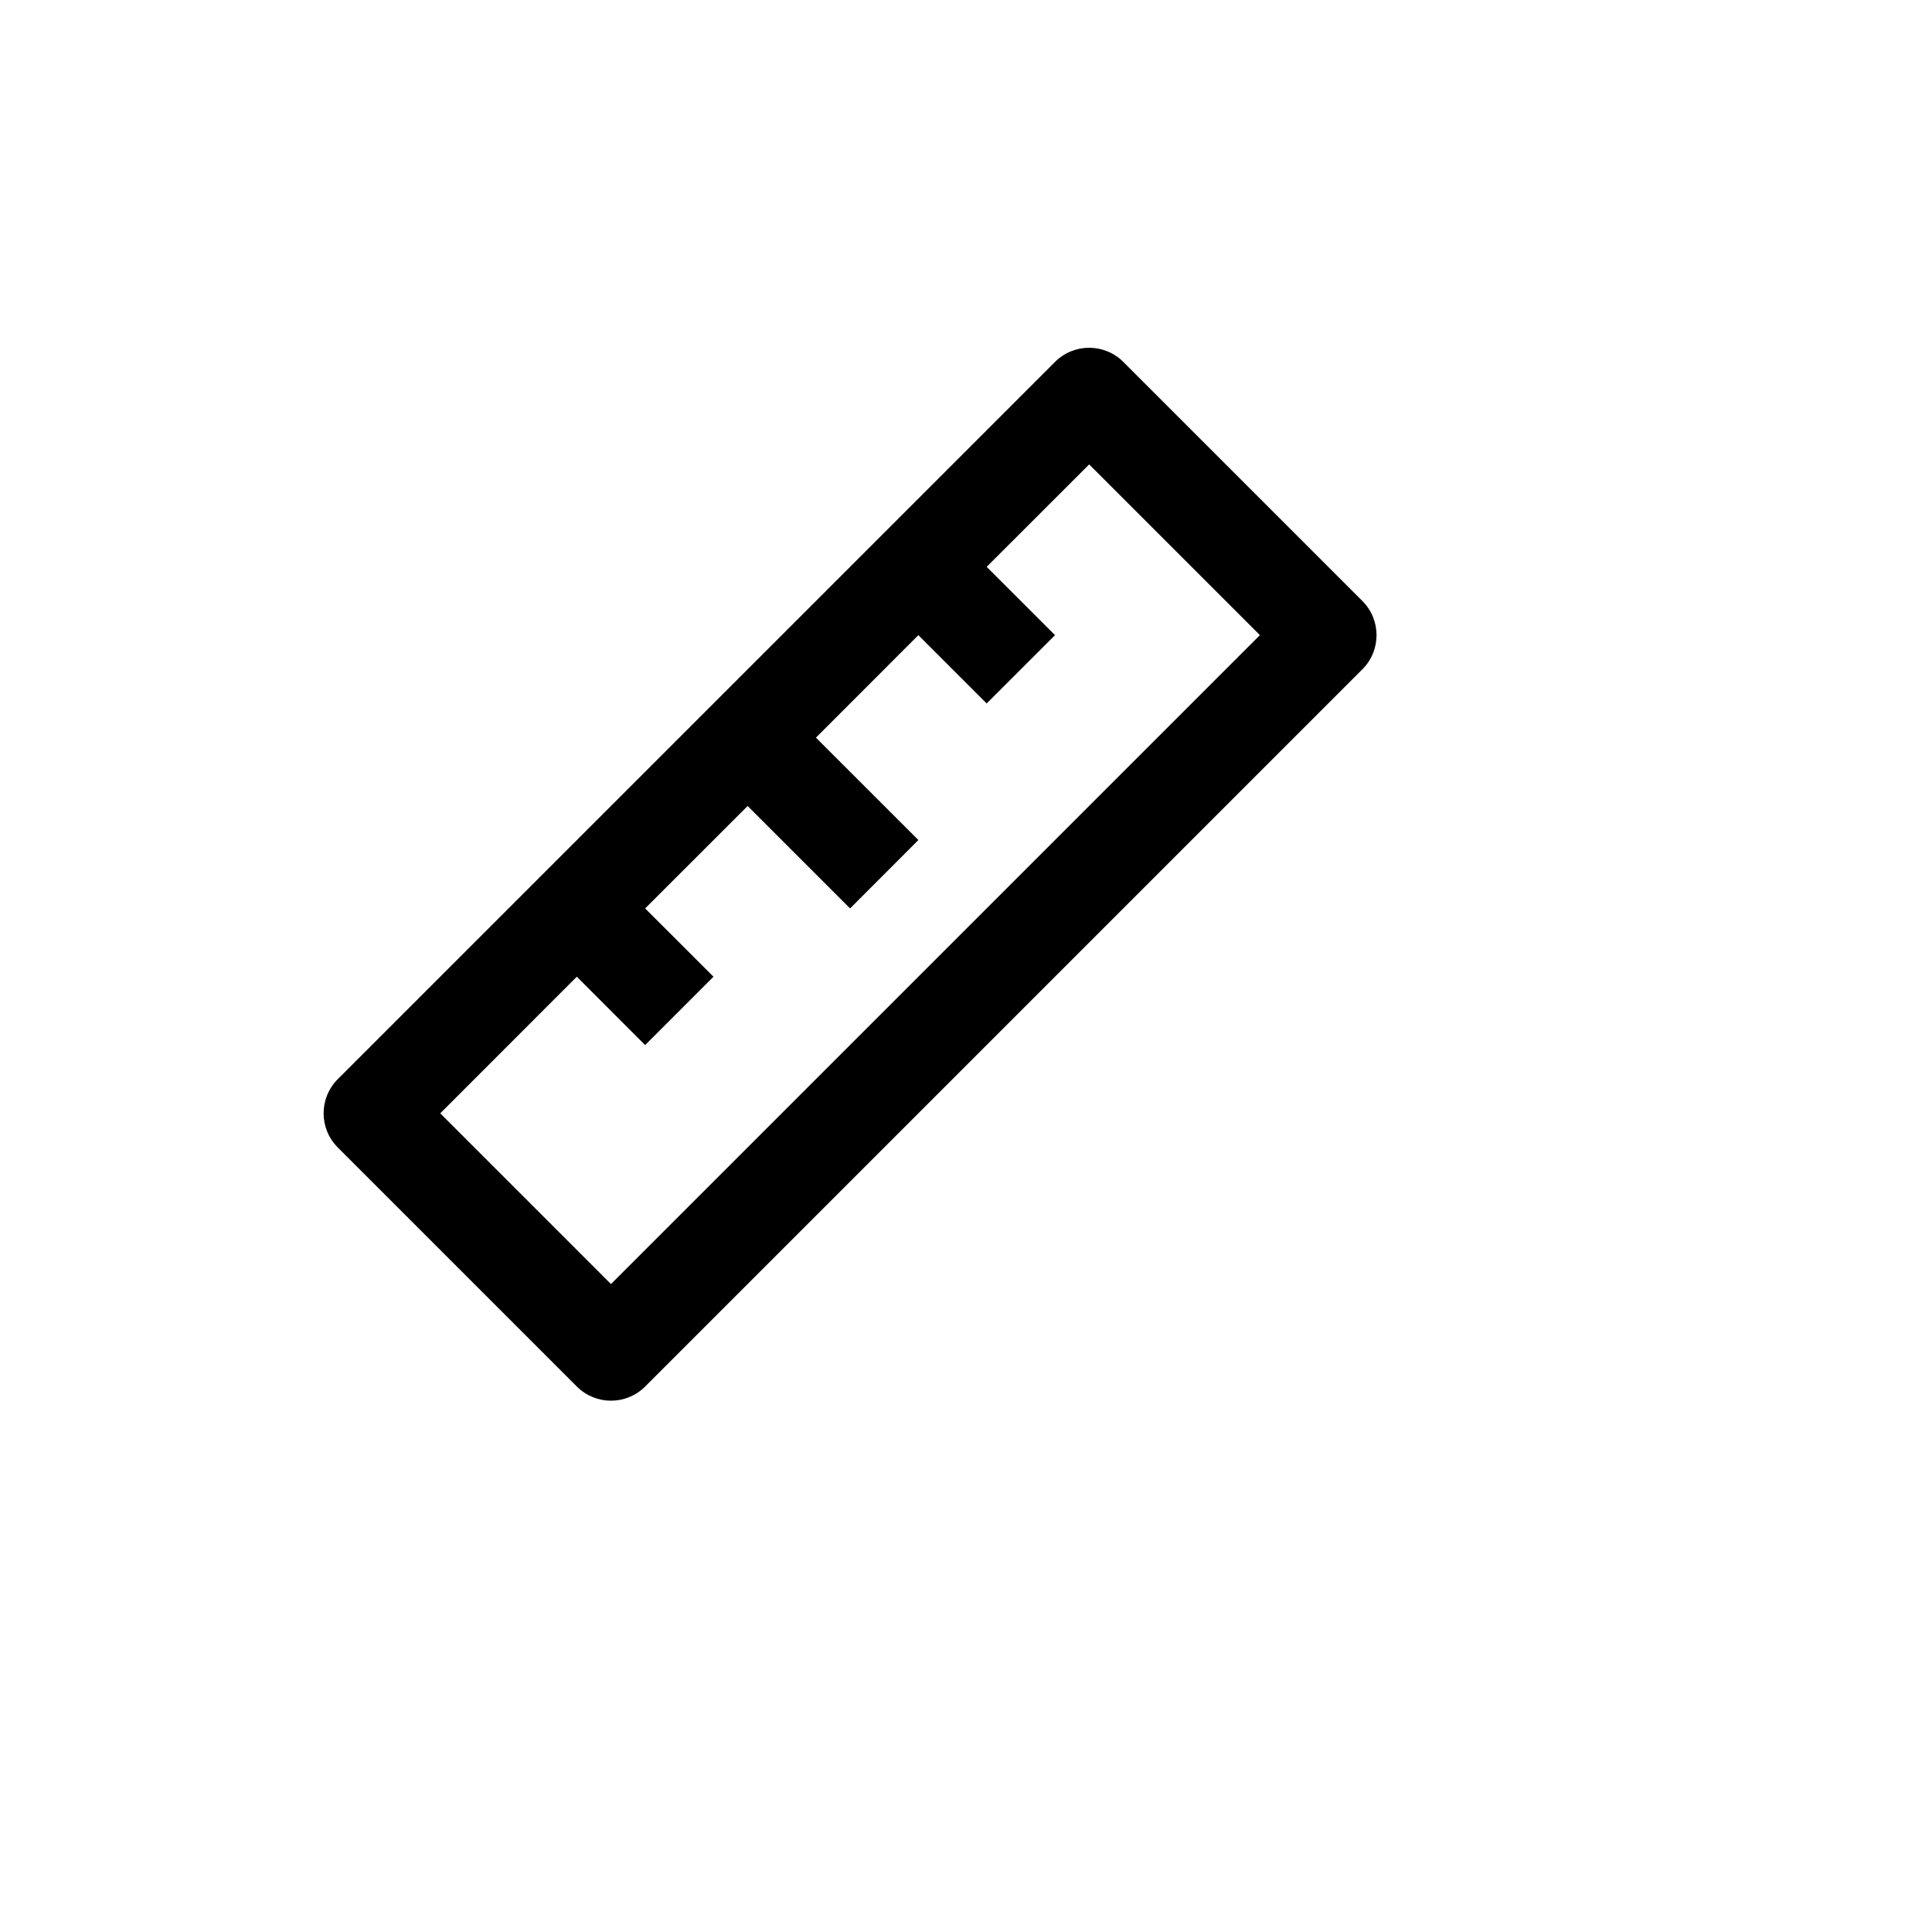 <svg xmlns="http://www.w3.org/2000/svg" version="1.1" xmlns:xlink="http://www.w3.org/1999/xlink" width="100%" height="100%" id="svgWorkerArea" viewBox="-25 -25 625 625" xmlns:idraw="https://idraw.muisca.co" style="background: white;"><defs id="defsdoc"><pattern id="patternBool" x="0" y="0" width="10" height="10" patternUnits="userSpaceOnUse" patternTransform="rotate(35)"><circle cx="5" cy="5" r="4" style="stroke: none;fill: #ff000070;"></circle></pattern></defs><g id="fileImp-878827786" class="cosito"><path id="pathImp-744621895" fill="none" class="grouped" d="M62.5 62.5C62.5 62.5 437.5 62.5 437.5 62.5 437.5 62.5 437.5 437.5 437.5 437.5 437.5 437.5 62.5 437.5 62.5 437.5 62.5 437.5 62.5 62.5 62.5 62.5"></path><path id="pathImp-577536779" class="grouped" d="M161.609 290.953C161.609 290.953 117.422 335.156 117.422 335.156 117.422 335.156 172.656 390.391 172.656 390.391 172.656 390.391 382.578 180.469 382.578 180.469 382.578 180.469 327.344 125.234 327.344 125.234 327.344 125.234 294.188 158.375 294.188 158.375 294.188 158.375 316.297 180.469 316.297 180.469 316.297 180.469 294.188 202.562 294.188 202.562 294.188 202.562 272.094 180.469 272.094 180.469 272.094 180.469 238.953 213.625 238.953 213.625 238.953 213.625 272.094 246.75 272.094 246.75 272.094 246.75 250 268.875 250 268.875 250 268.875 216.859 235.734 216.859 235.734 216.859 235.734 183.703 268.875 183.703 268.875 183.703 268.875 205.812 290.969 205.812 290.969 205.812 290.969 183.703 313.078 183.703 313.078 183.703 313.078 161.609 290.969 161.609 290.969 161.609 290.969 161.609 290.953 161.609 290.953M338.391 92.078C338.391 92.078 415.734 169.422 415.734 169.422 421.834 175.523 421.834 185.414 415.734 191.516 415.734 191.516 183.703 423.547 183.703 423.547 177.602 429.647 167.711 429.647 161.609 423.547 161.609 423.547 84.266 346.203 84.266 346.203 78.166 340.102 78.166 330.211 84.266 324.109 84.266 324.109 316.297 92.078 316.297 92.078 322.398 85.978 332.289 85.978 338.391 92.078 338.391 92.078 338.391 92.078 338.391 92.078"></path></g></svg>